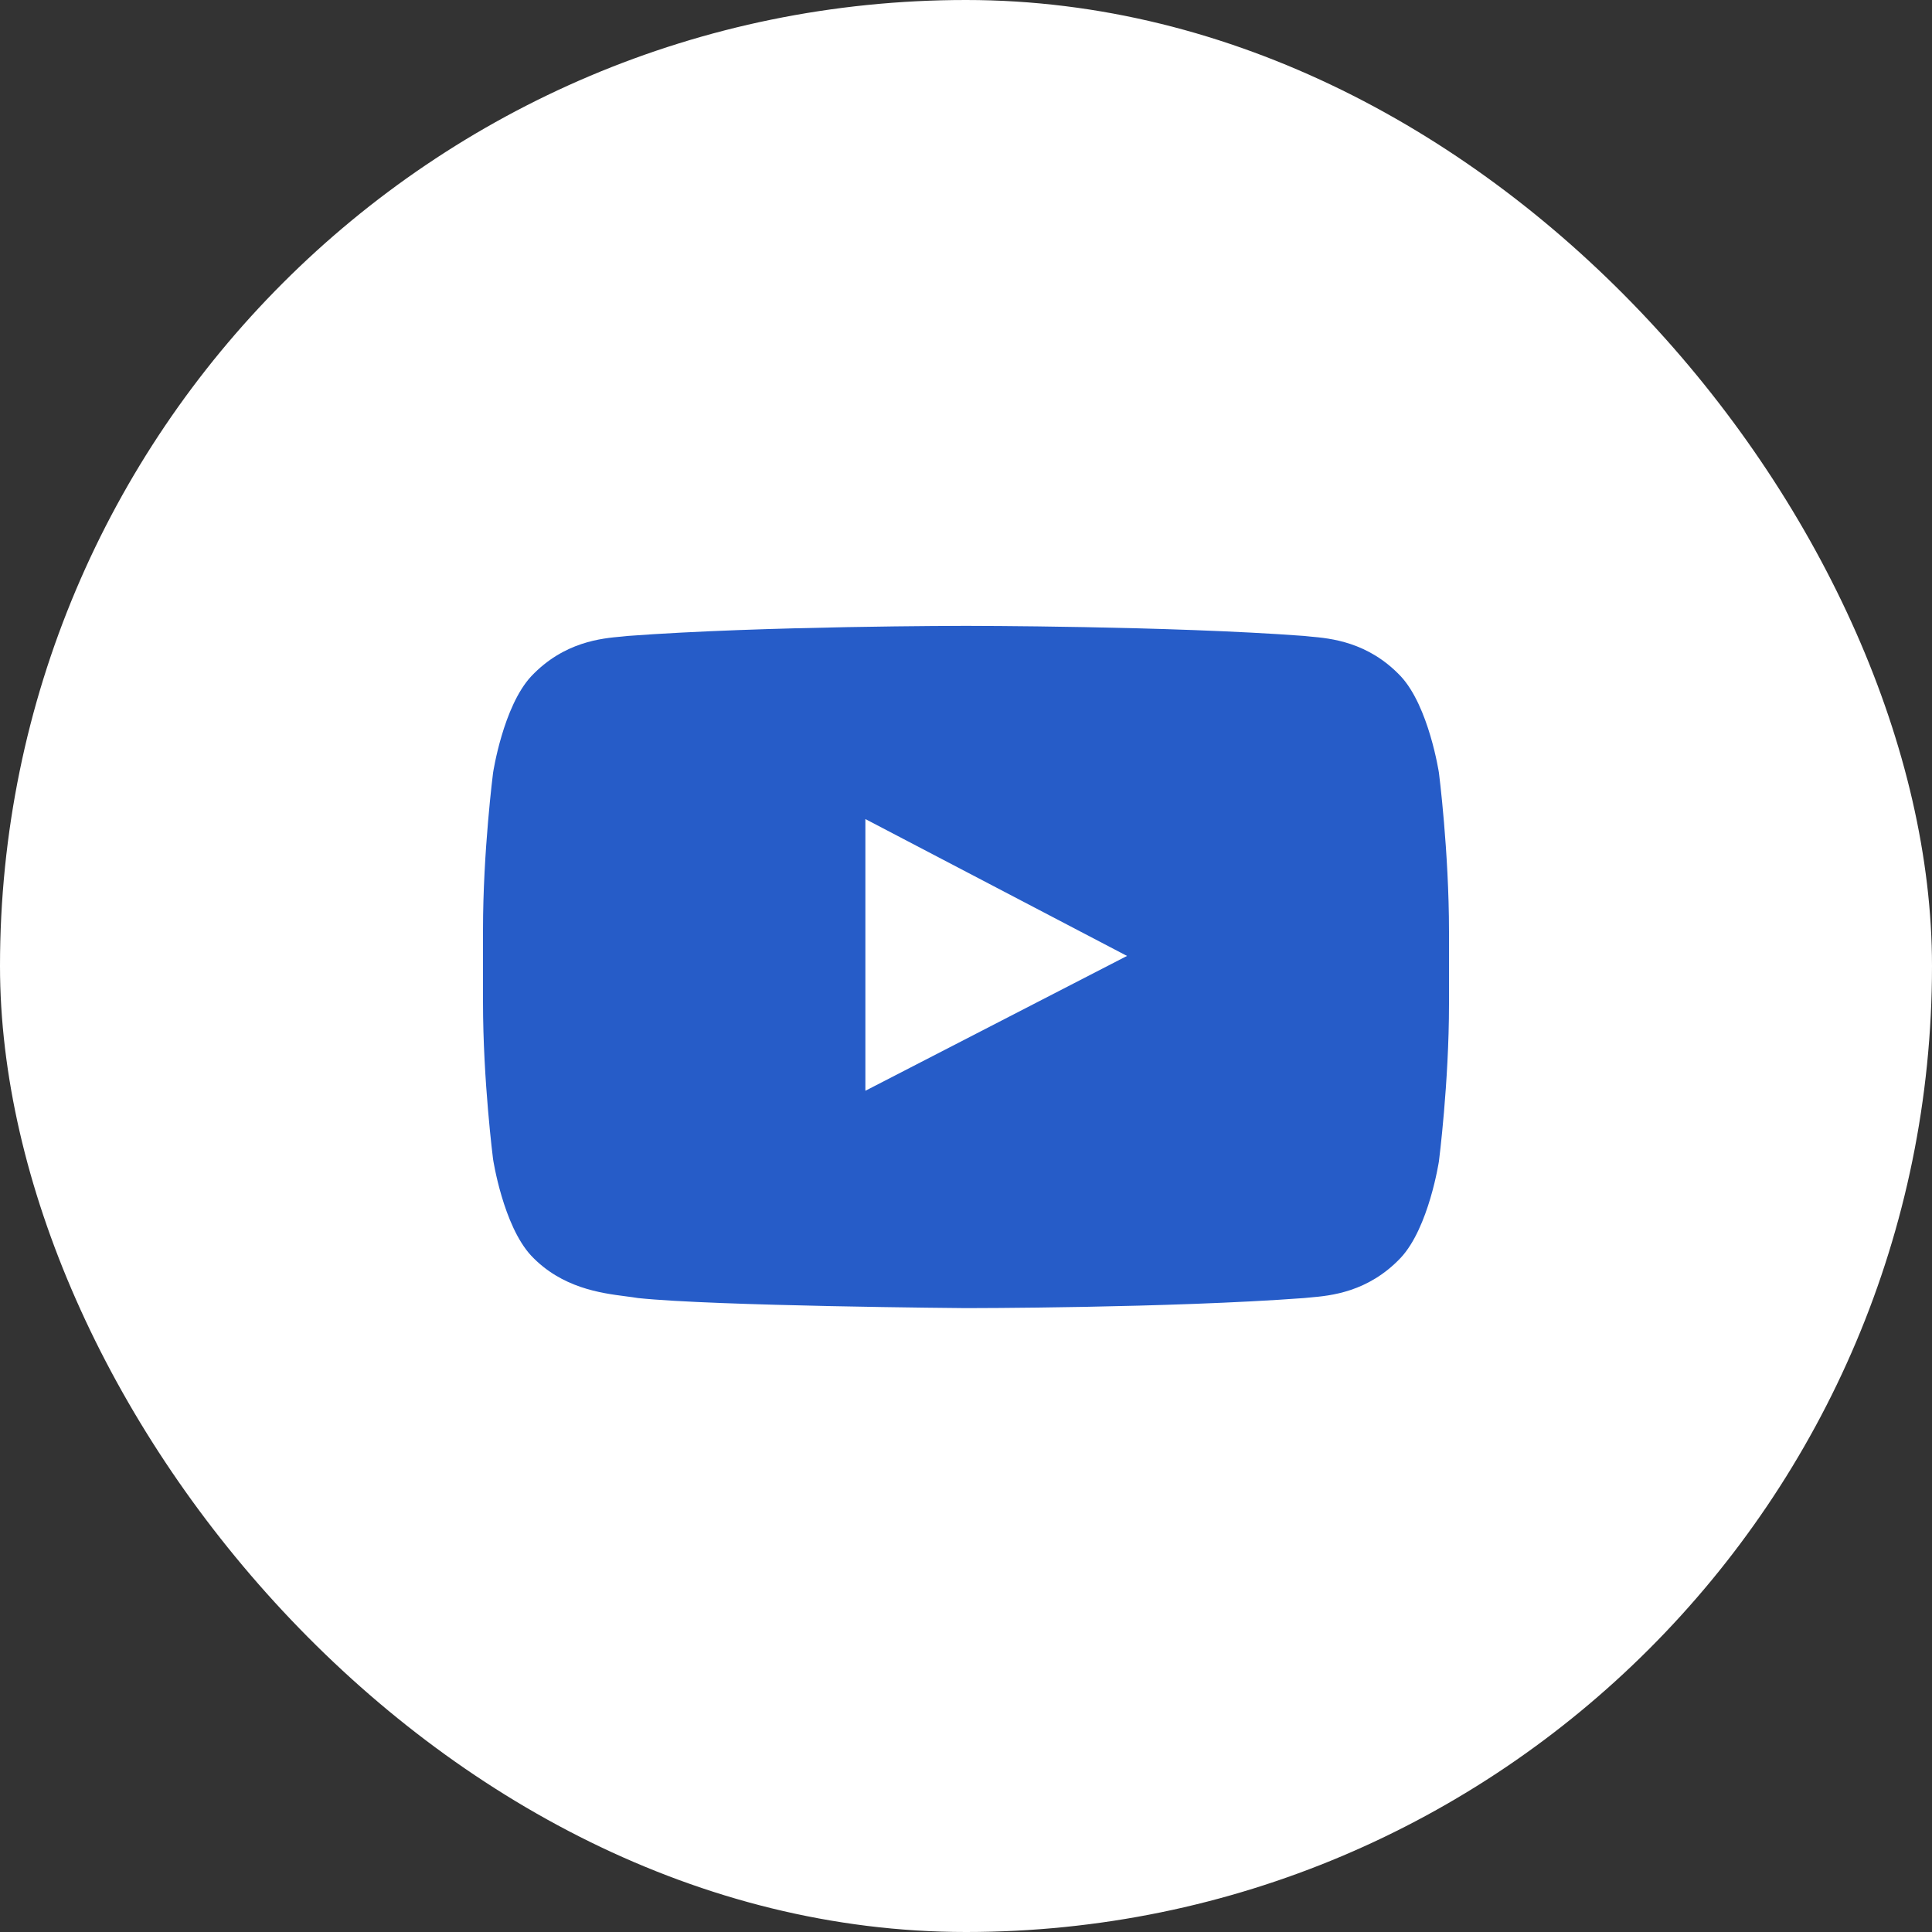 <svg width="38" height="38" viewBox="0 0 38 38" fill="none" xmlns="http://www.w3.org/2000/svg">
<rect x="0" y="0" width="38" height="38" fill="#333333" stroke="none"/>
<rect width="38" height="38" rx="19" fill="white"/>
<path fill-rule="evenodd" clip-rule="evenodd" d="M27.55 13.3C28.104 13.894 28.302 15.2 28.302 15.2C28.302 15.2 28.5 16.744 28.5 18.327V19.752C28.5 21.296 28.302 22.84 28.302 22.84C28.302 22.84 28.104 24.146 27.55 24.74C26.907 25.419 26.166 25.485 25.766 25.52C25.724 25.524 25.684 25.527 25.65 25.531C22.998 25.729 19 25.729 19 25.729C19 25.729 14.052 25.69 12.548 25.531C12.48 25.519 12.399 25.509 12.308 25.497C11.82 25.434 11.051 25.334 10.45 24.7C9.896 24.106 9.698 22.8 9.698 22.8C9.698 22.8 9.5 21.256 9.5 19.713V18.288C9.5 16.744 9.698 15.2 9.698 15.2C9.698 15.2 9.896 13.894 10.45 13.3C11.094 12.621 11.834 12.555 12.234 12.52C12.277 12.516 12.316 12.512 12.35 12.508C15.002 12.31 19 12.31 19 12.31C19 12.31 22.998 12.31 25.65 12.508C25.684 12.512 25.724 12.516 25.766 12.52C26.166 12.555 26.907 12.621 27.55 13.3ZM17.021 16.11V21.454L22.167 18.802L17.021 16.11Z" fill="#265CC8"/>
</svg>
